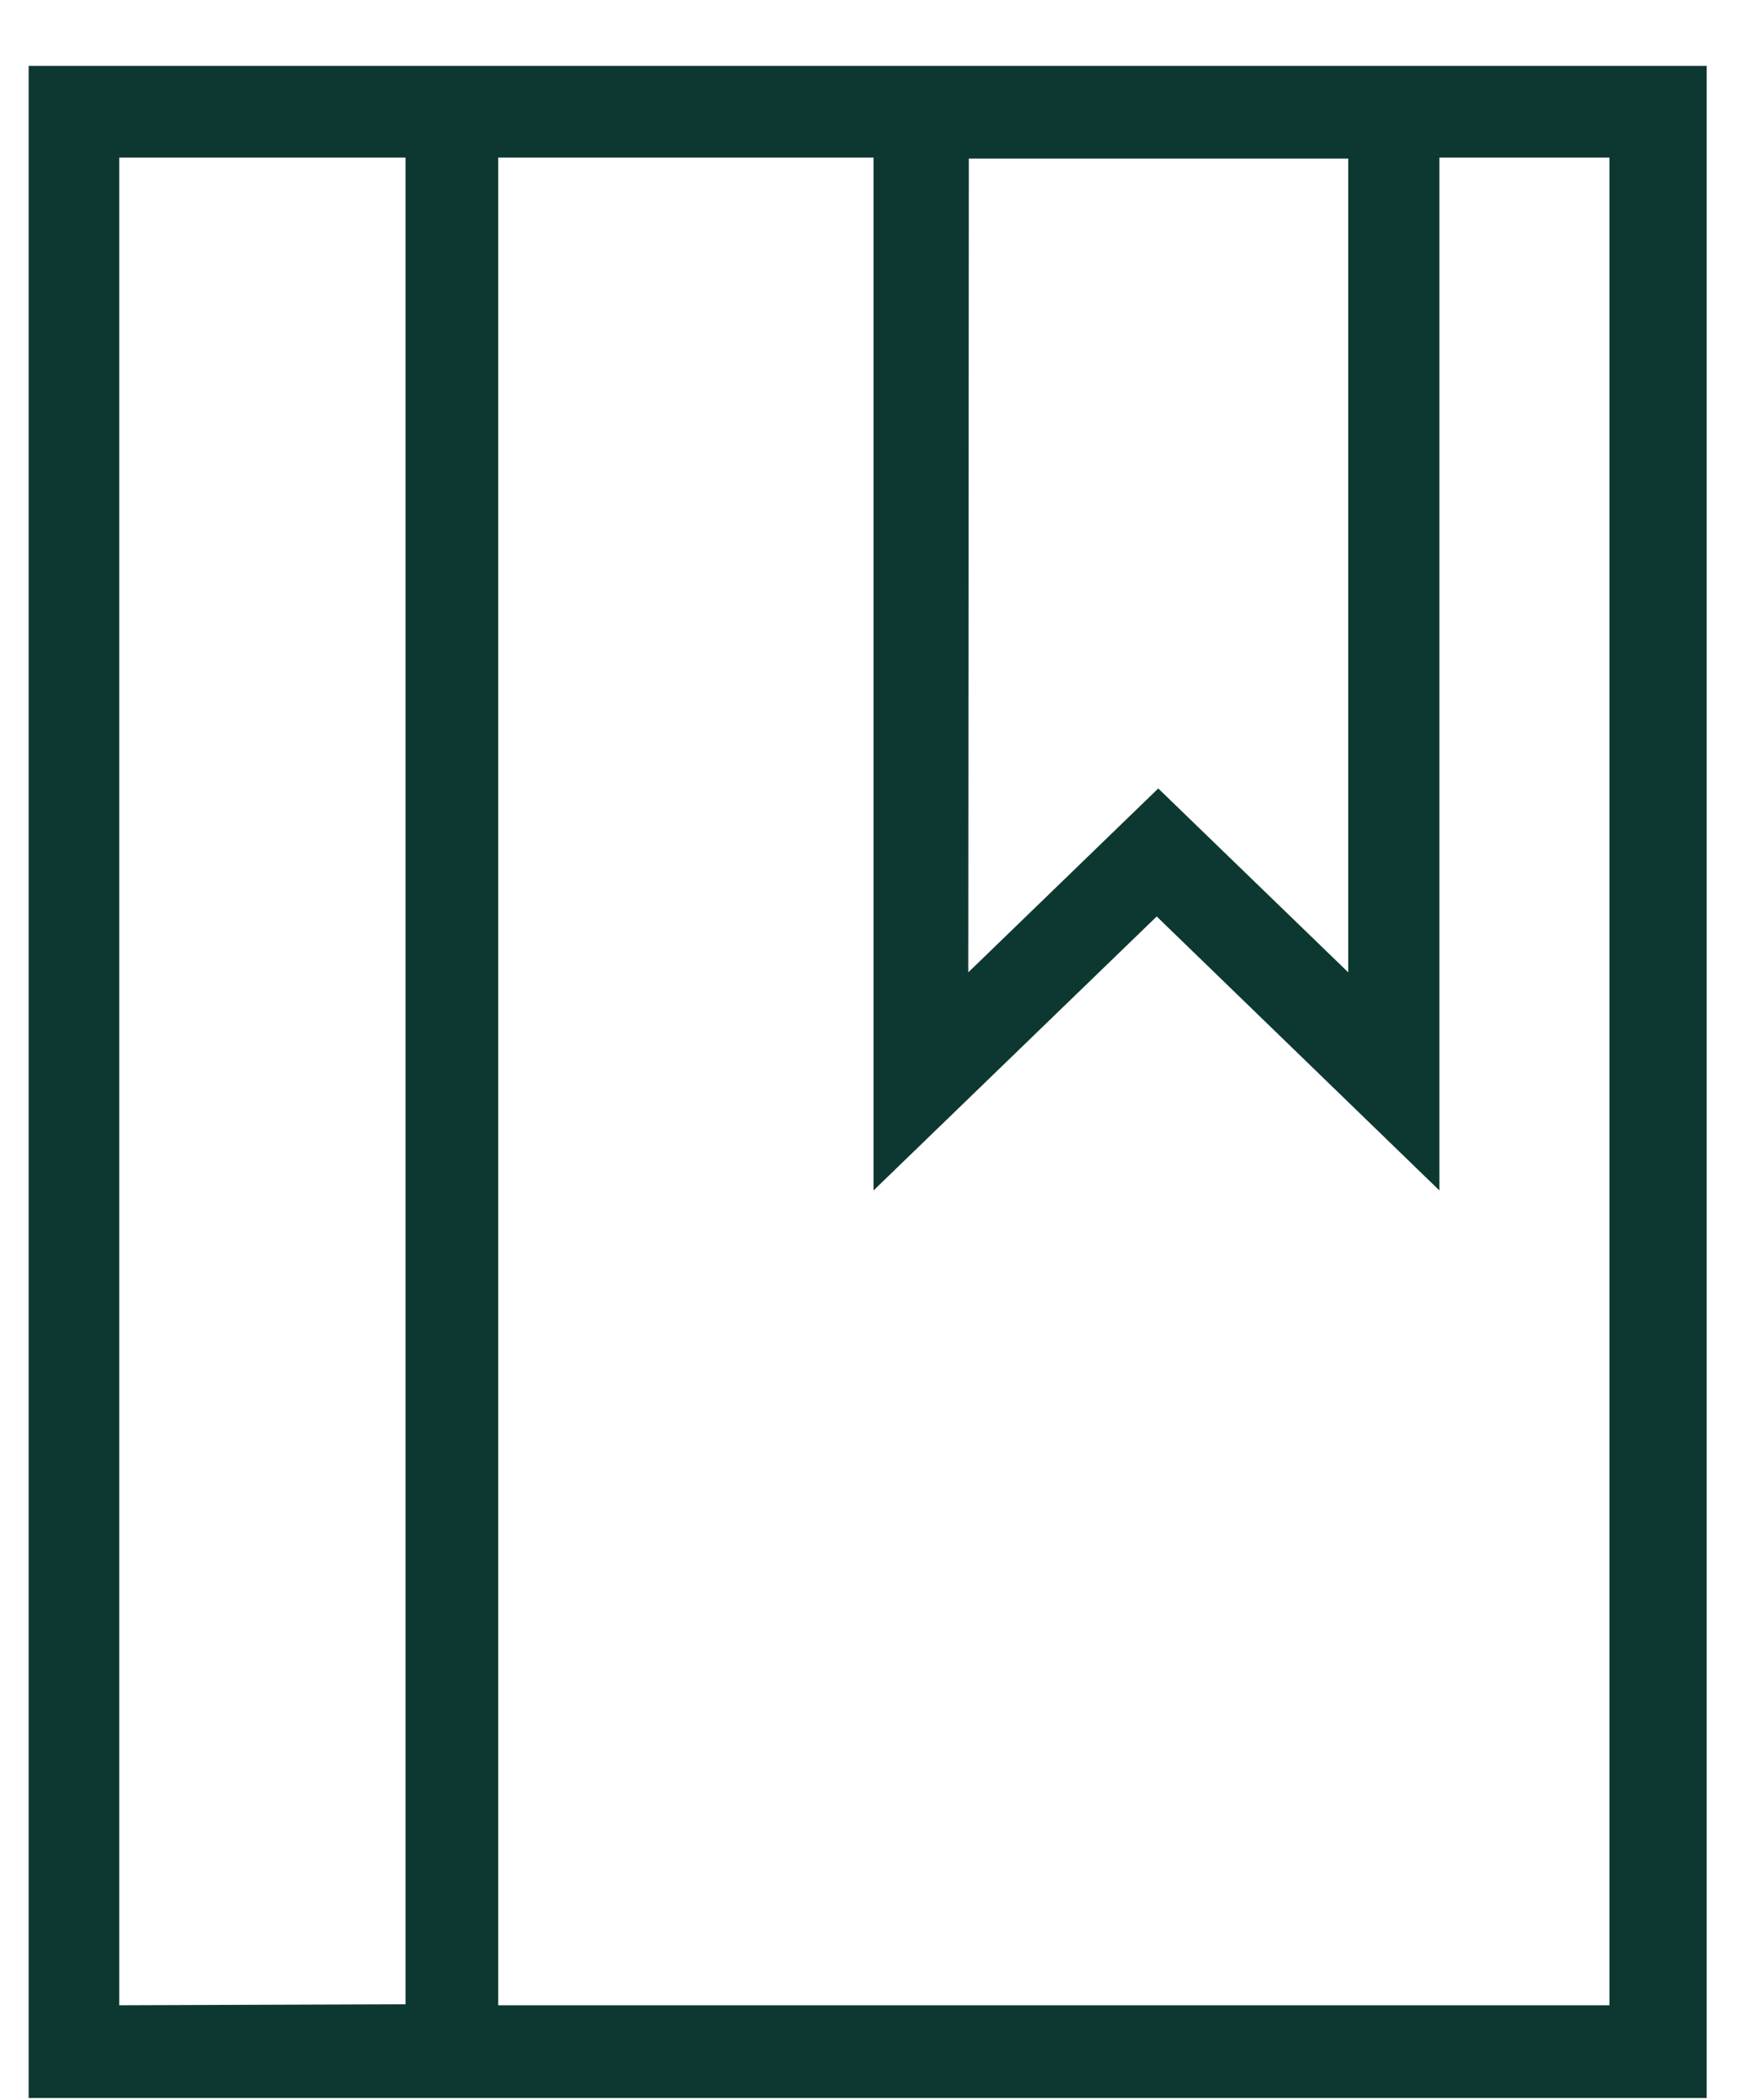 <svg width="26" height="31" viewBox="0 0 26 31" fill="none" xmlns="http://www.w3.org/2000/svg">
<path d="M0.423 0.973V30.973H25.198V0.973H0.423ZM14.304 2.341H19.906V14.355L17.101 11.64L14.296 14.355L14.304 2.341ZM1.761 29.604V2.326H5.987V29.589L1.761 29.604ZM23.762 29.604H7.356V2.326H12.897V17.575L17.078 13.53L21.252 17.575V2.326H23.762V29.604Z" fill="#0D3831"/>
</svg>
